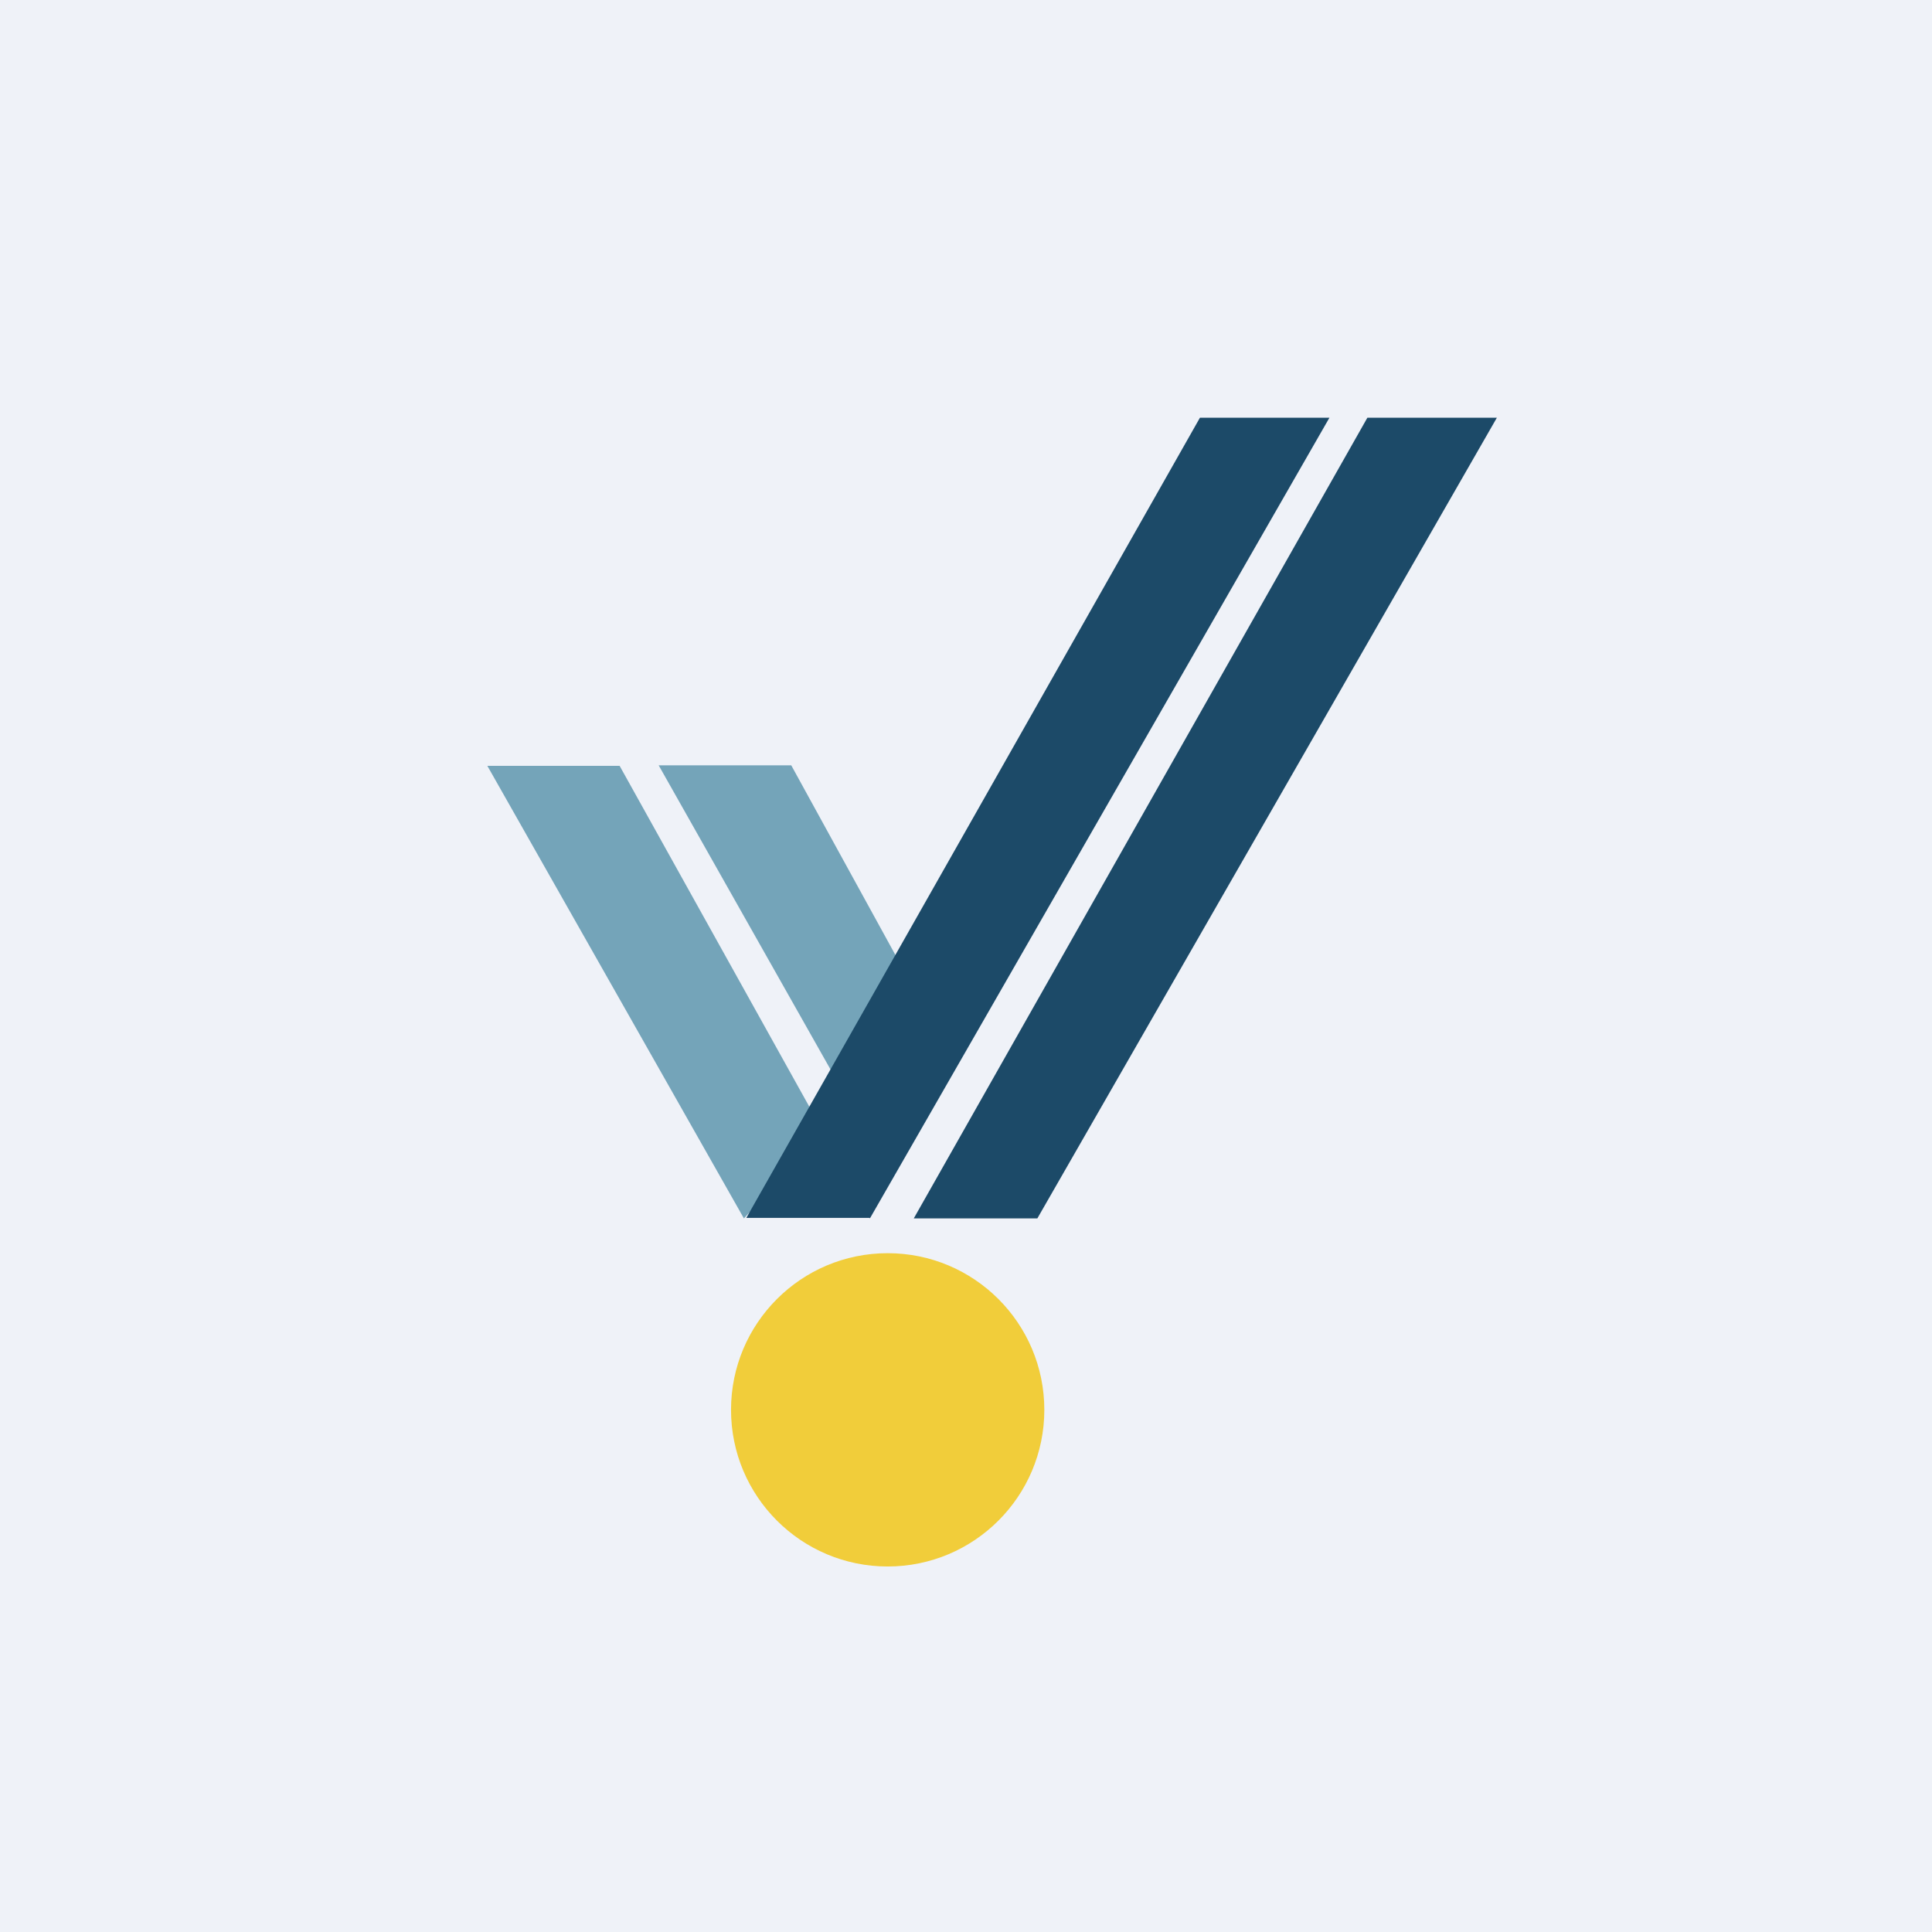 <?xml version="1.0" encoding="UTF-8"?>
<!-- generated by Finnhub -->
<svg viewBox="0 0 55.5 55.5" xmlns="http://www.w3.org/2000/svg">
<path d="M 0,0 H 55.5 V 55.5 H 0 Z" fill="rgb(239, 242, 248)"/>
<circle cx="25.5" cy="40.5" r="4.5" fill="rgb(241, 205, 58)"/>
<path d="M 18.92,21.985 H 22.73 L 27.34,30.38 L 25.06,32.85 L 18.93,22 Z M 14,22 H 17.8 L 23.66,32.53 L 21.37,35 L 14,22 Z" fill="rgb(116, 164, 185)"/>
<path d="M 24.98,34.985 H 21.44 L 34.47,12 H 38.19 L 24.99,35 Z M 29.8,35 H 26.25 L 39.28,12 H 43 L 29.8,35 Z" fill="rgb(28, 74, 104)"/>
</svg>
